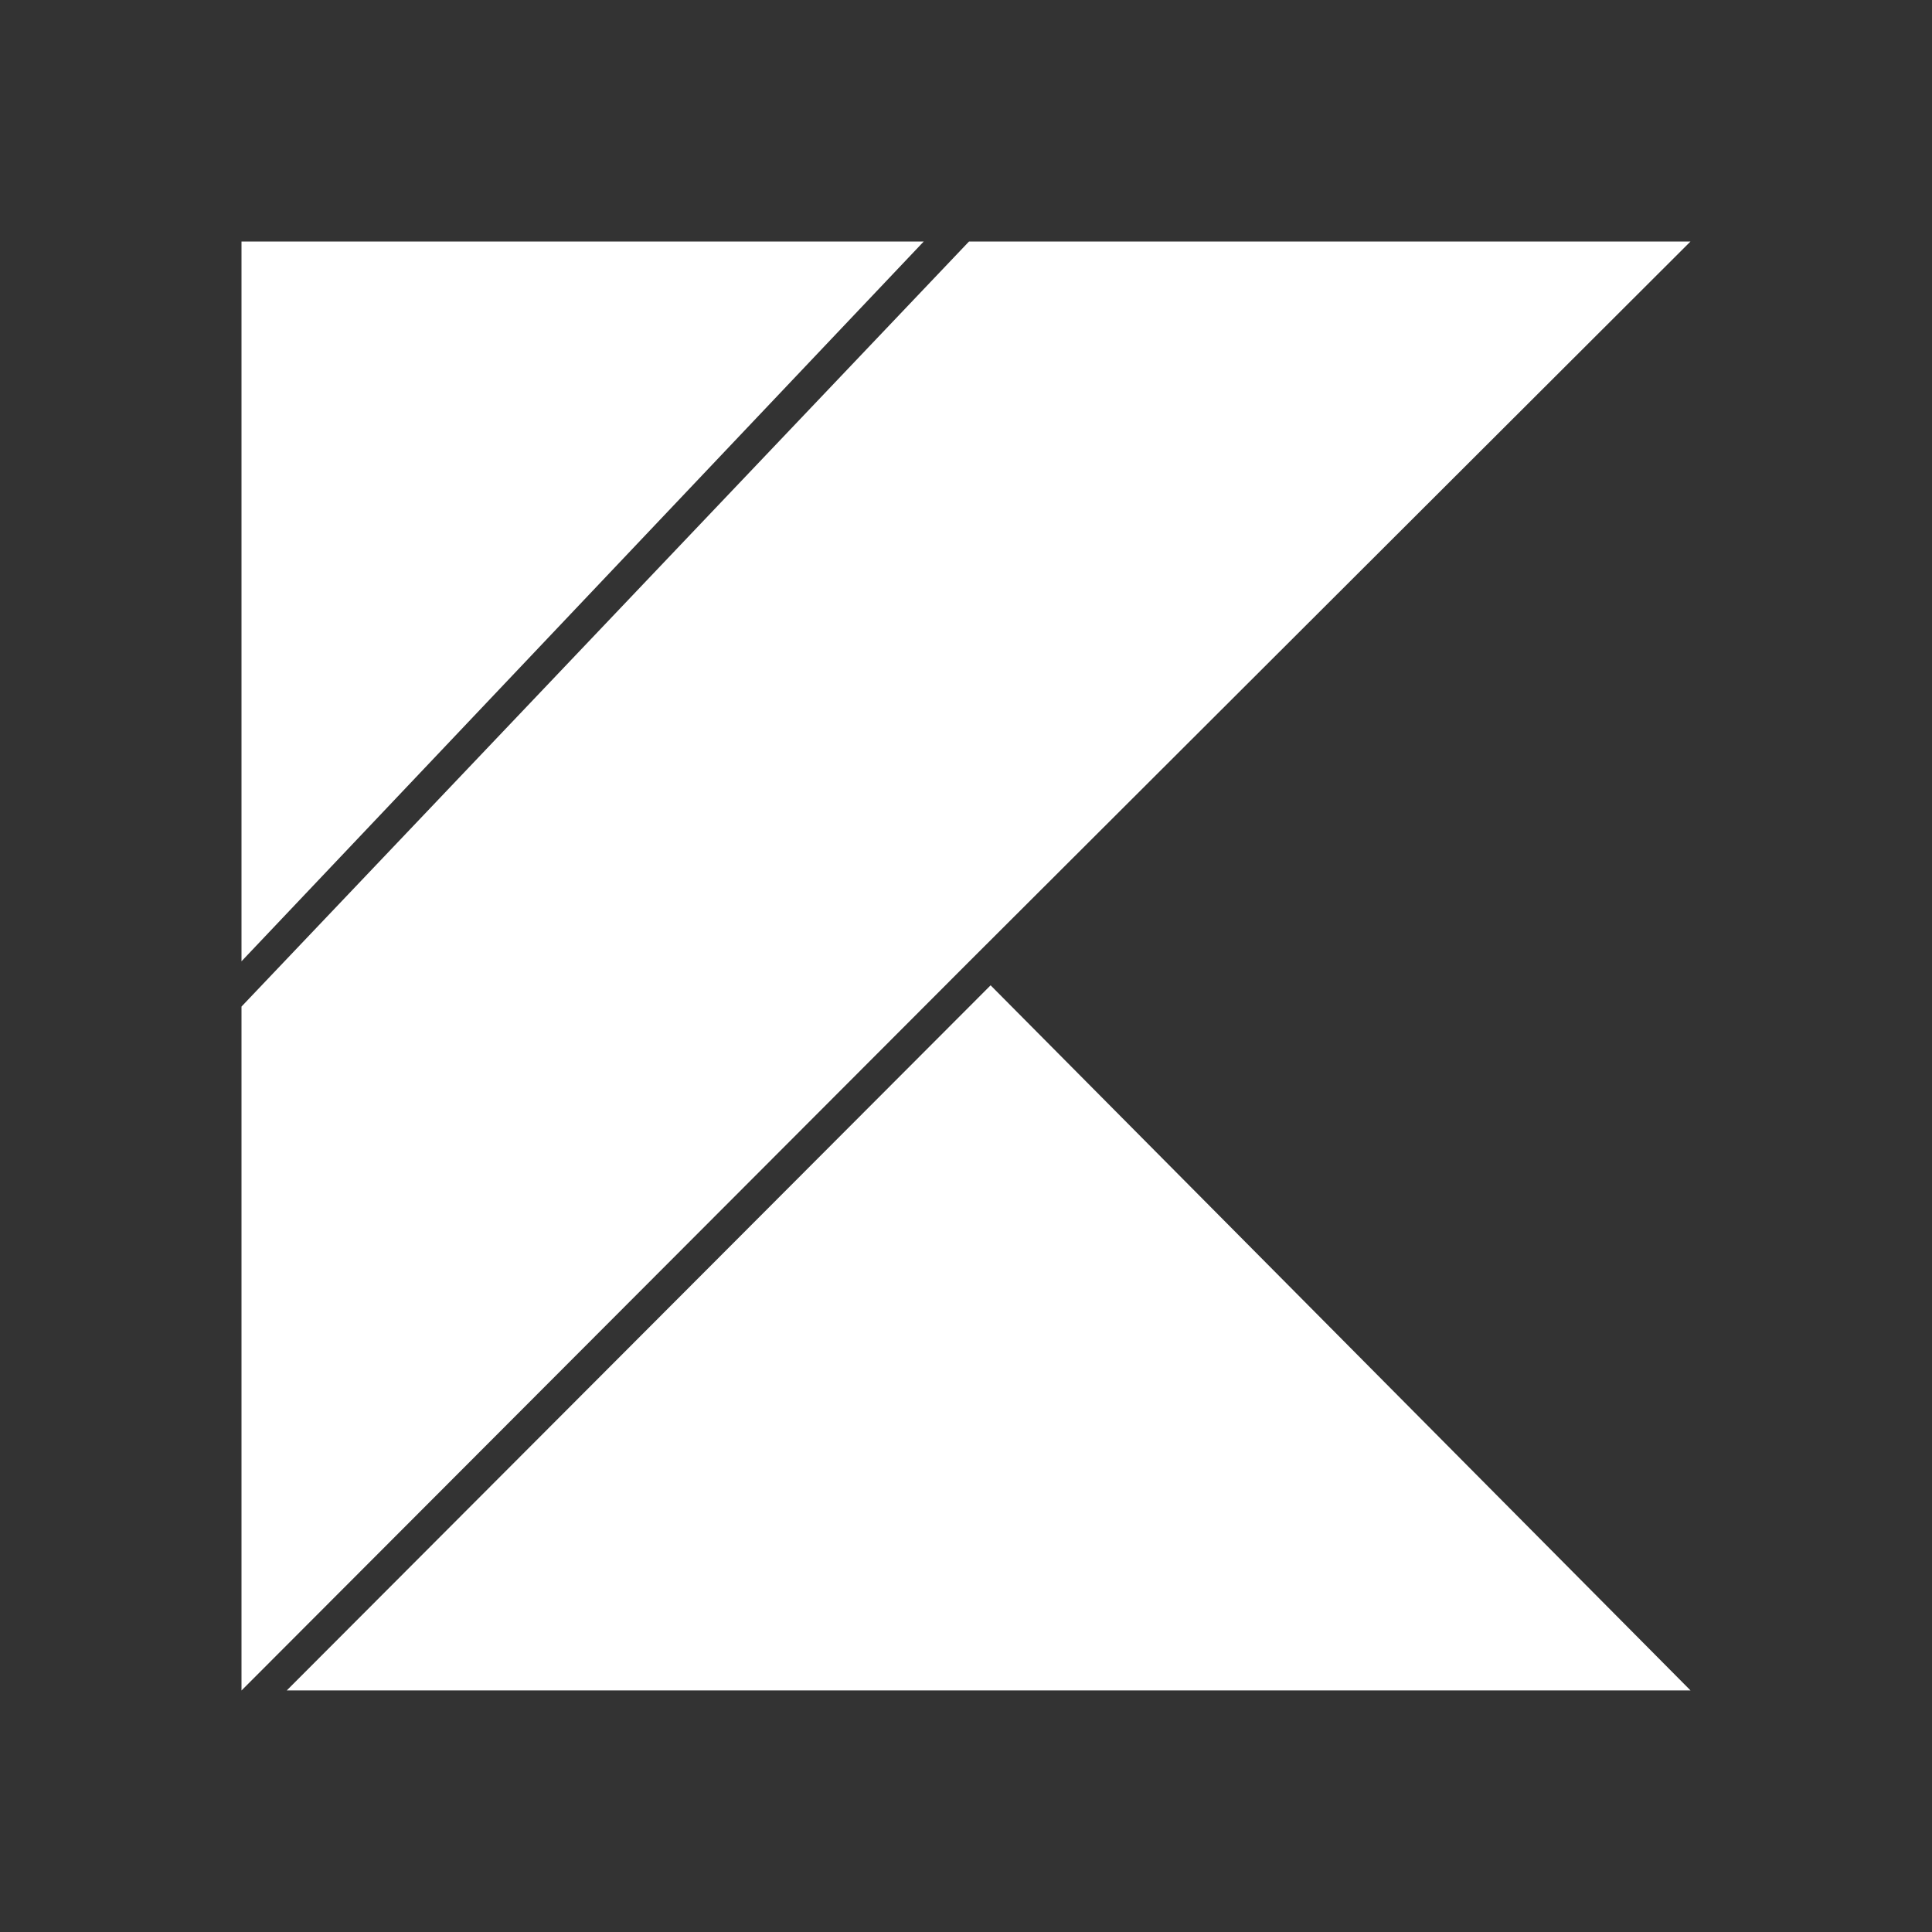 <svg width="64" height="64" viewBox="0 0 64 64" fill="none" xmlns="http://www.w3.org/2000/svg">
<rect x="0" y="0" width="64" height="64" fill="#333333" stroke="none"/>
<g id="mipe1gZavg3UTkHGMpd9WO0zlOvyhfqMSIhbSgfE">
<path id="Vector" fill-rule="evenodd" clip-rule="evenodd" d="M32.1 8L8 33.344V56L32.065 31.893L56 8H32.1ZM32.815 32.64L56 55.997H9.5L32.815 32.64ZM8 31.844L30.6 8H8V31.844Z" fill="white"/>
</g>
</svg>
